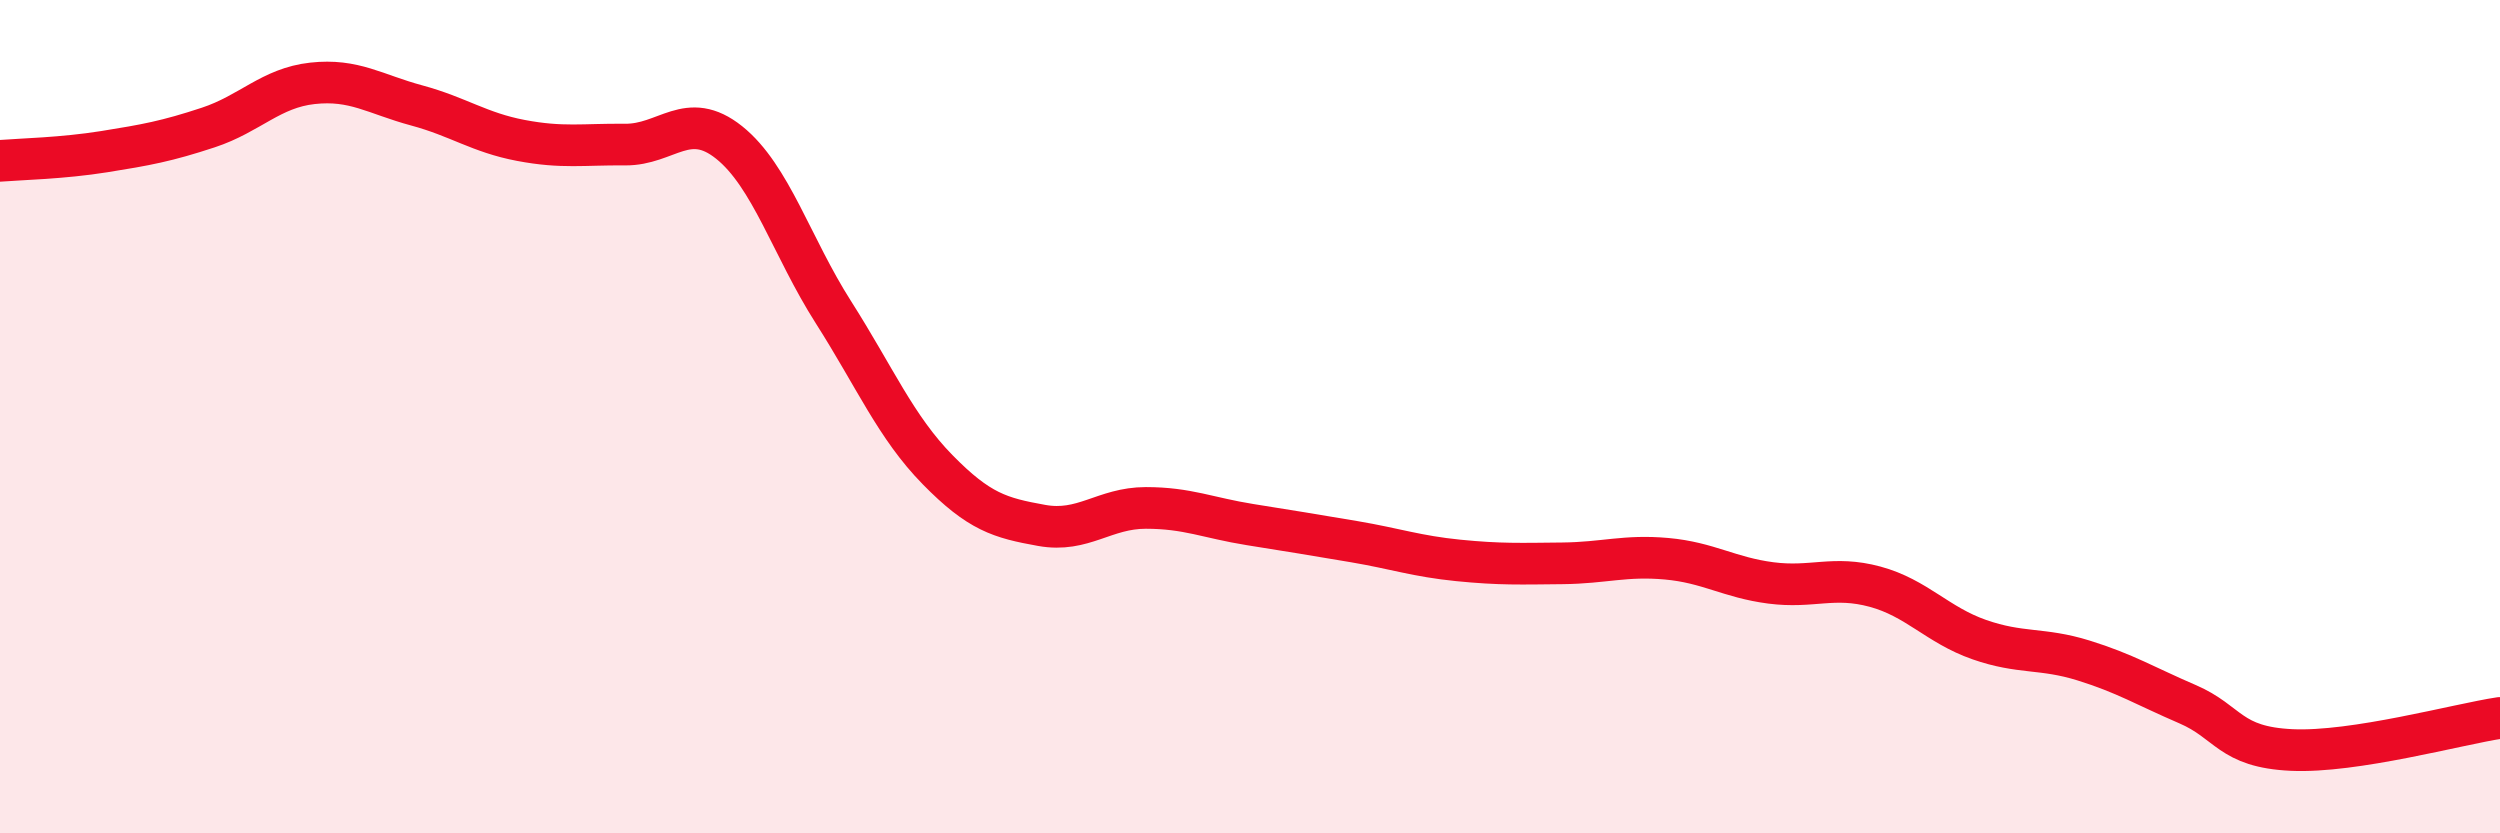 
    <svg width="60" height="20" viewBox="0 0 60 20" xmlns="http://www.w3.org/2000/svg">
      <path
        d="M 0,3.86 C 0.5,3.82 1.5,3.8 2.5,3.64 C 3.5,3.48 4,3.39 5,3.06 C 6,2.73 6.5,2.11 7.5,2 C 8.5,1.89 9,2.26 10,2.53 C 11,2.8 11.5,3.18 12.5,3.37 C 13.5,3.56 14,3.46 15,3.47 C 16,3.48 16.5,2.62 17.5,3.42 C 18.5,4.22 19,5.92 20,7.49 C 21,9.06 21.5,10.25 22.5,11.27 C 23.5,12.29 24,12.43 25,12.61 C 26,12.79 26.5,12.19 27.5,12.19 C 28.5,12.19 29,12.43 30,12.59 C 31,12.75 31.5,12.83 32.5,13 C 33.5,13.17 34,13.35 35,13.45 C 36,13.55 36.5,13.53 37.5,13.52 C 38.5,13.51 39,13.32 40,13.41 C 41,13.5 41.5,13.86 42.5,13.99 C 43.5,14.12 44,13.81 45,14.08 C 46,14.35 46.5,15 47.5,15.35 C 48.5,15.7 49,15.54 50,15.85 C 51,16.16 51.5,16.47 52.5,16.9 C 53.5,17.33 53.5,17.93 55,18 C 56.5,18.07 59,17.38 60,17.23L60 20L0 20Z"
        fill="#EB0A25"
        opacity="0.1"
        stroke-linecap="round"
        stroke-linejoin="round"
      />
      <path
        d="M 0,3.86 C 0.5,3.82 1.5,3.8 2.5,3.64 C 3.5,3.48 4,3.39 5,3.06 C 6,2.73 6.5,2.11 7.5,2 C 8.5,1.89 9,2.26 10,2.53 C 11,2.8 11.5,3.18 12.5,3.37 C 13.5,3.56 14,3.46 15,3.47 C 16,3.48 16.5,2.62 17.5,3.42 C 18.5,4.22 19,5.92 20,7.49 C 21,9.06 21.5,10.25 22.5,11.27 C 23.5,12.29 24,12.43 25,12.61 C 26,12.79 26.5,12.19 27.5,12.19 C 28.5,12.19 29,12.43 30,12.59 C 31,12.75 31.5,12.83 32.5,13 C 33.5,13.17 34,13.35 35,13.45 C 36,13.55 36.5,13.53 37.5,13.52 C 38.5,13.51 39,13.32 40,13.41 C 41,13.5 41.5,13.86 42.5,13.99 C 43.5,14.12 44,13.81 45,14.08 C 46,14.35 46.5,15 47.5,15.35 C 48.5,15.7 49,15.54 50,15.85 C 51,16.16 51.5,16.47 52.5,16.9 C 53.5,17.33 53.5,17.93 55,18 C 56.5,18.07 59,17.38 60,17.23"
        stroke="#EB0A25"
        stroke-width="1"
        fill="none"
        stroke-linecap="round"
        stroke-linejoin="round"
      />
    </svg>
  